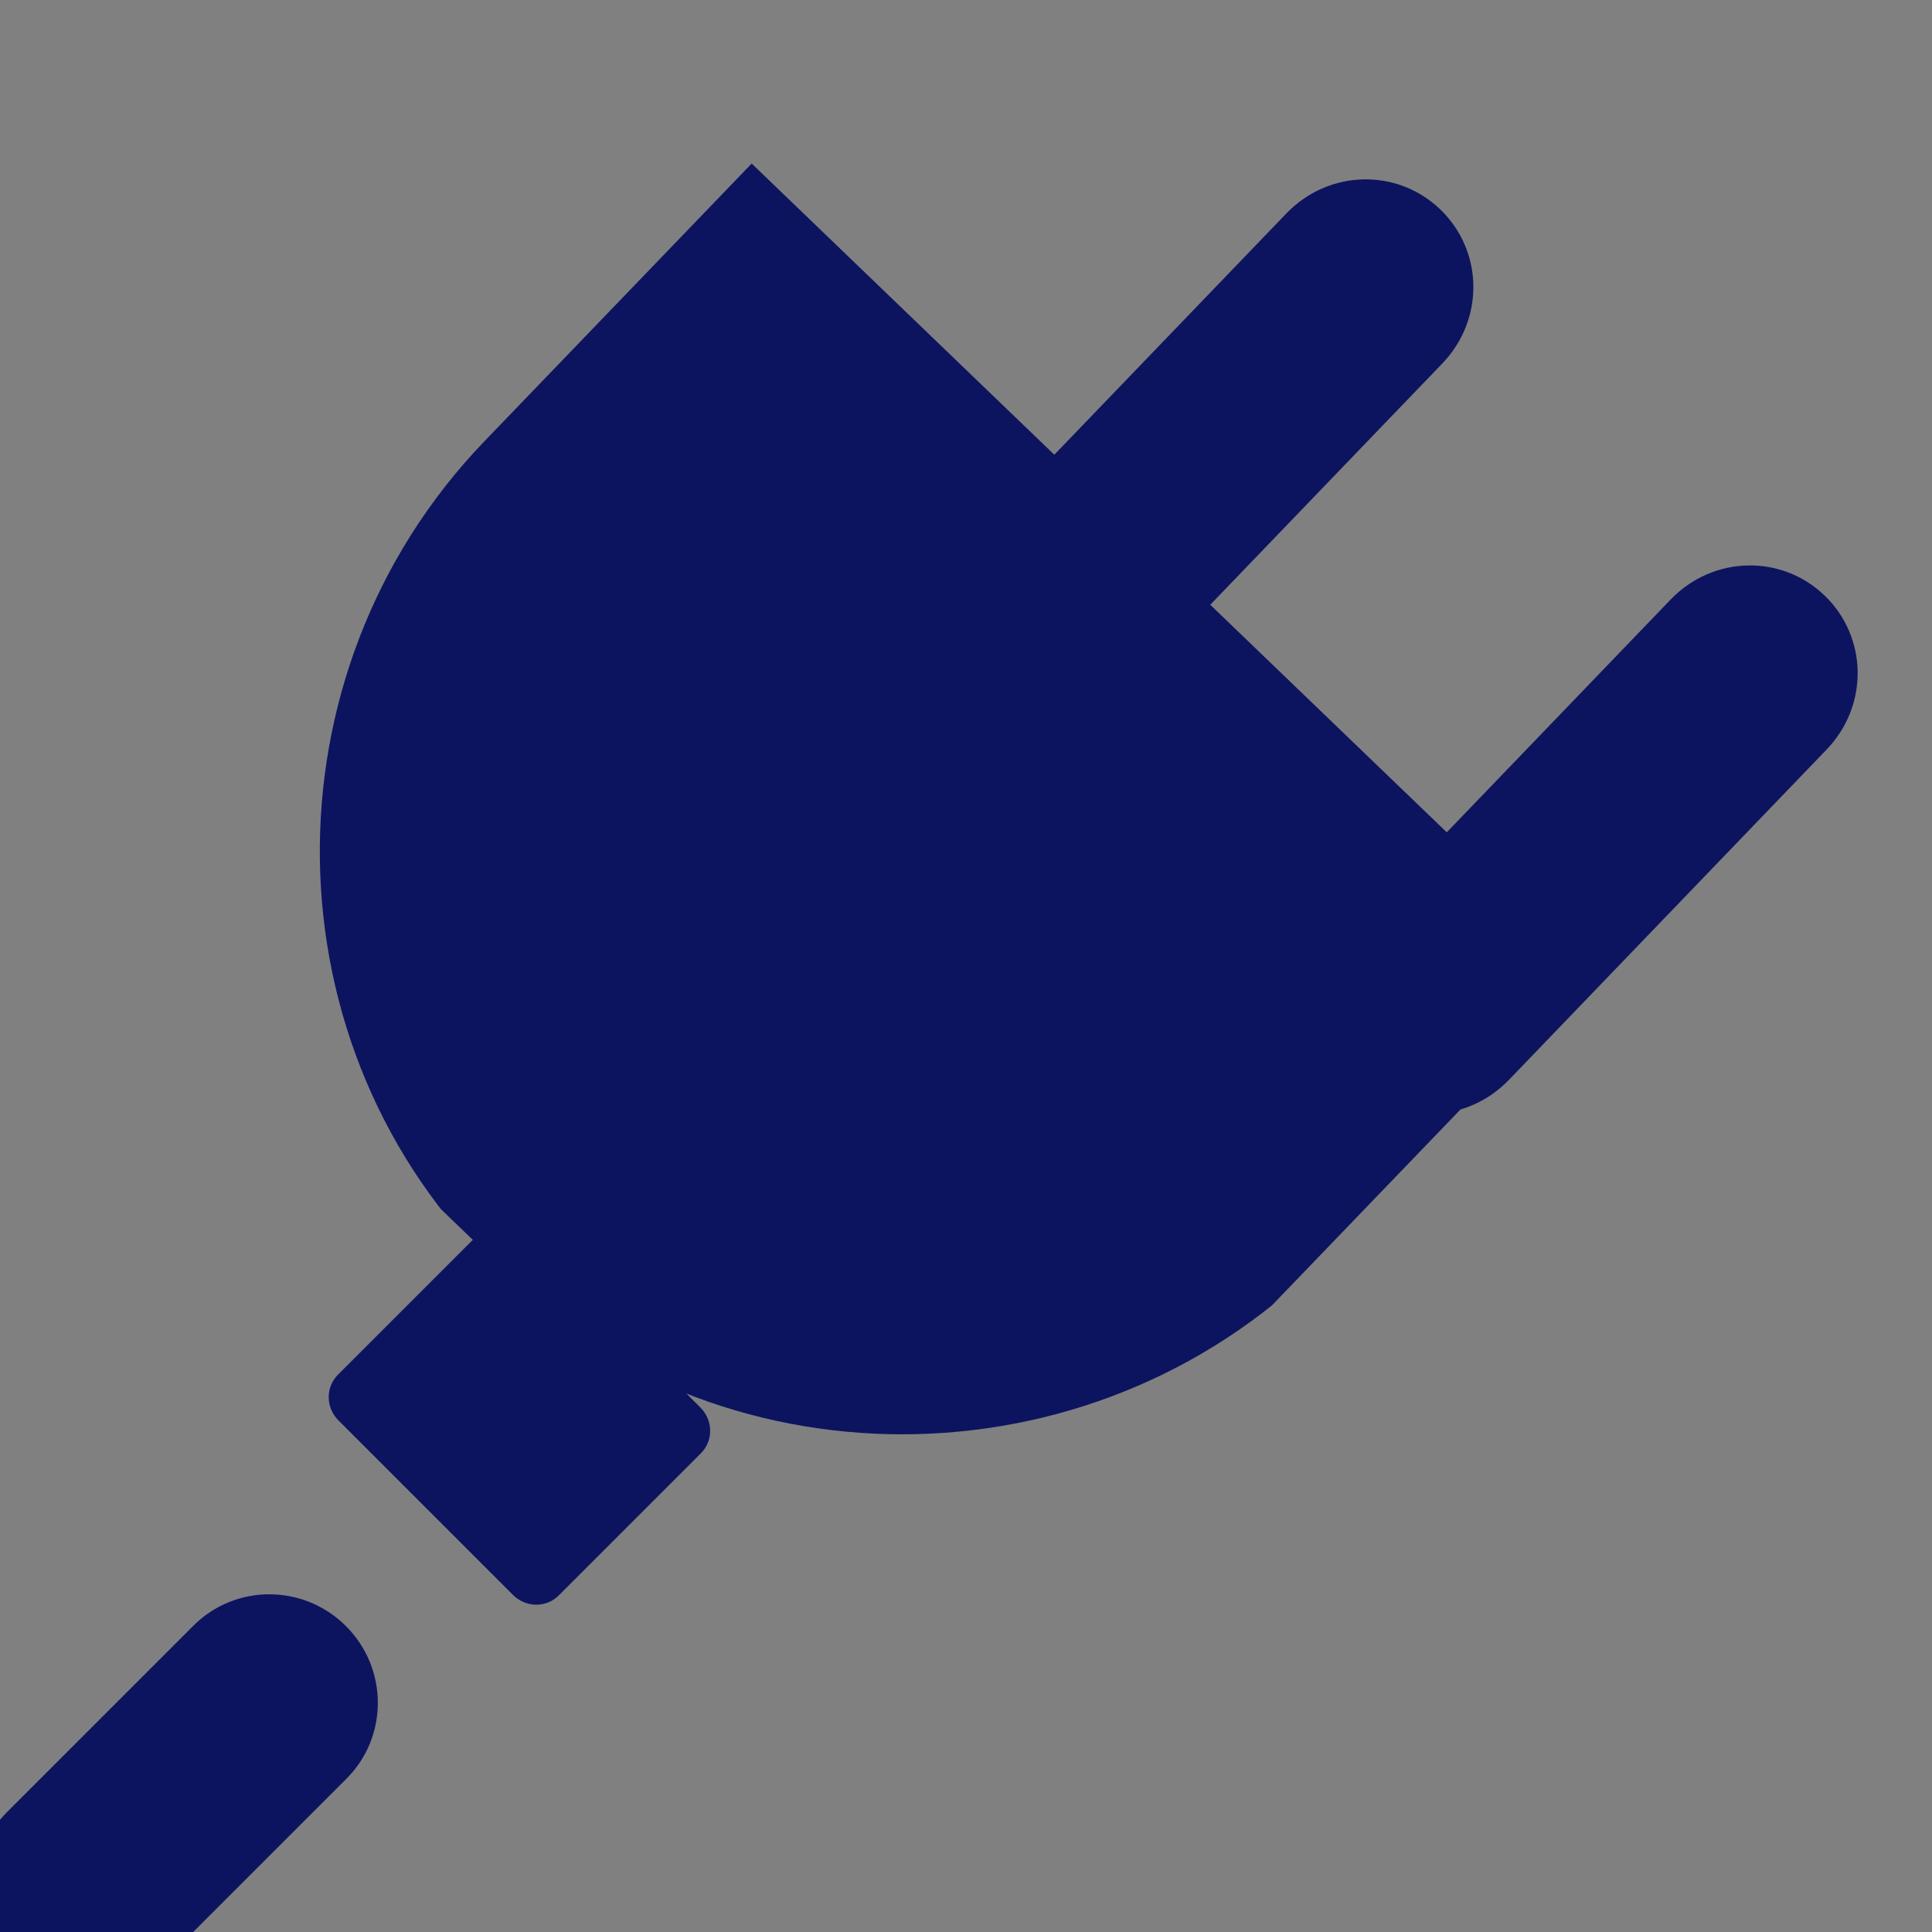 <?xml version="1.0" encoding="UTF-8" standalone="no"?>
<!DOCTYPE svg PUBLIC "-//W3C//DTD SVG 1.1//EN" "http://www.w3.org/Graphics/SVG/1.1/DTD/svg11.dtd">
<svg width="100%" height="100%" viewBox="0 0 498 498" version="1.1" xmlns="http://www.w3.org/2000/svg" xmlns:xlink="http://www.w3.org/1999/xlink" xml:space="preserve" xmlns:serif="http://www.serif.com/" style="fill-rule:evenodd;clip-rule:evenodd;stroke-linejoin:bevel;stroke-miterlimit:1.5;">
    <rect x="0" y="0" width="498" height="498" fill="#808080" stroke="none"/>
    <g transform="matrix(1,0,0,1,-1107.61,-15735.9)">
        <g transform="matrix(1,0,0,1,-3056,2253)">
            <g>
                <g transform="matrix(1,0,0,0.891,-42,456.672)">
                    <path d="M21447.4,2893.17L21447.9,2893.69C21428.2,2908.14 21409.4,2925.02 21391.9,2944.07C21328.7,3013.12 21313,3080.87 21313.1,3135.95C21313.2,3190.09 21332.8,3237.76 21371.6,3280.72C21403.3,3315.86 21453.9,3357.35 21564.4,3423.59C21625.7,3460.27 21672.7,3486.48 21718.7,3516.43C21751.5,3537.78 21847.7,3592.64 21859.6,3599.49C21912.4,3629.88 21959,3657.94 22012.9,3692.62C22012.9,3692.62 22013.1,3692.77 22013.1,3692.77C22013.3,3692.87 22035.2,3706.42 22080.4,3737.63C22109.4,3757.68 22129.1,3775.36 22141.6,3786.32C22177.2,3817.71 22223,3866.15 22288.5,3957.09C22335.3,4022 22364.2,4074.91 22375.7,4099.77C22393.5,4138.56 22405.1,4184.71 22405.1,4242.81C22405.1,4343.48 22376.3,4416.27 22339.5,4469.62C22309.3,4513.42 22255.8,4573.33 22158.1,4619.65C22085.7,4653.98 22002.7,4675.18 21896.3,4675.18C21862.9,4675.18 21753,4673.84 21652.6,4624.57C21610.7,4603.99 21539.4,4560.87 21467.3,4467.68C21420.6,4407.28 21372.1,4291.03 21345.1,4205.43C21345.1,4205.43 21351.4,4203.09 21356.9,4200.92C21397.8,4331.2 21475.9,4480.27 21561.2,4549.2C21634.8,4608.71 21692.8,4628.33 21705.8,4632.99C21750.1,4648.8 21812.6,4663.81 21896.3,4663.84C21993,4663.88 22056.2,4645.57 22088.6,4634.86C22148.1,4615.12 22201,4586.31 22246.8,4551.74C22324.5,4493.1 22393.9,4401.28 22394,4242.45C22394,4188.12 22382.6,4142.06 22365.1,4101.41C22347.5,4060.73 22301.5,3991.37 22260.1,3936.11C22216.3,3877.84 22183.7,3843.13 22175.2,3834.14C22121.9,3777.5 22086.5,3754.81 22042.7,3726.21C21980.8,3685.61 21929.1,3653.46 21858.6,3612.75C21767.8,3559.99 21751.3,3550.58 21709.5,3523.69C21663.1,3493.89 21606.9,3462.47 21543.5,3423.8C21439.8,3360.48 21386.5,3316.62 21352.9,3276.33C21317.8,3234.06 21301.8,3187.33 21301.8,3135.95C21301.8,3087.37 21311.7,3026.5 21355.4,2972.72C21381,2941.14 21411.7,2914.06 21447.4,2893.17Z" style="fill:white;"/>
                </g>
            </g>
        </g>
        <g transform="matrix(1,0,0,1,-12096.2,14798)">
            <g>
                <g transform="matrix(1,0,0,0.891,-42,456.672)">
                    <path d="M21447.4,2893.17L21447.9,2893.69C21428.2,2908.14 21409.4,2925.02 21391.9,2944.07C21328.7,3013.12 21313,3080.87 21313.1,3135.95C21313.2,3190.09 21332.8,3237.76 21371.6,3280.72C21403.3,3315.86 21453.9,3357.35 21564.4,3423.59C21625.7,3460.27 21672.7,3486.48 21718.7,3516.43C21751.5,3537.78 21847.7,3592.64 21859.6,3599.49C21912.4,3629.88 21959,3657.94 22012.9,3692.62C22012.9,3692.62 22013.1,3692.77 22013.1,3692.77C22013.3,3692.87 22035.2,3706.42 22080.4,3737.63C22109.4,3757.68 22129.1,3775.36 22141.6,3786.32C22177.2,3817.71 22223,3866.15 22288.5,3957.09C22335.3,4022 22364.2,4074.91 22375.7,4099.77C22393.5,4138.56 22405.1,4184.71 22405.1,4242.81C22405.1,4343.48 22376.3,4416.27 22339.5,4469.62C22309.3,4513.42 22255.8,4573.33 22158.1,4619.65C22085.7,4653.98 22002.7,4675.18 21896.3,4675.18C21862.9,4675.18 21753,4673.84 21652.6,4624.57C21610.7,4603.99 21539.4,4560.87 21467.3,4467.68C21420.6,4407.28 21372.1,4291.03 21345.1,4205.43C21345.1,4205.43 21351.4,4203.09 21356.9,4200.92C21397.8,4331.2 21475.9,4480.27 21561.2,4549.2C21634.8,4608.71 21692.8,4628.33 21705.8,4632.99C21750.1,4648.8 21812.6,4663.81 21896.3,4663.84C21993,4663.88 22056.2,4645.57 22088.6,4634.86C22148.1,4615.12 22201,4586.31 22246.8,4551.74C22324.5,4493.1 22393.9,4401.28 22394,4242.45C22394,4188.12 22382.6,4142.06 22365.1,4101.41C22347.5,4060.73 22301.5,3991.37 22260.1,3936.11C22216.3,3877.84 22183.7,3843.13 22175.2,3834.14C22121.9,3777.5 22086.5,3754.81 22042.7,3726.21C21980.8,3685.62 21929.1,3653.46 21858.6,3612.75C21767.8,3559.99 21751.3,3550.58 21709.5,3523.69C21663.1,3493.89 21606.9,3462.47 21543.5,3423.8C21439.8,3360.48 21386.5,3316.62 21352.9,3276.33C21317.8,3234.06 21301.8,3187.33 21301.8,3135.95C21301.8,3087.37 21311.7,3026.5 21355.4,2972.72C21381,2941.14 21411.7,2914.06 21447.4,2893.17Z" style="fill:white;"/>
                </g>
            </g>
        </g>
        <g>
            <g>
                <path d="M20596.3,10419.4C20580.6,10647.8 20564.9,10876.2 20549.3,11104.6C20223.5,11226 19897.8,11347.4 19572,11468.8L19572,10500C19913.4,10473.1 20254.8,10446.3 20596.3,10419.4Z" style="fill:white;stroke:rgb(0,5,4);stroke-width:25px;"/>
                <g transform="matrix(1,0,0,1,209,106)">
                    <path d="M20539.3,10371.8C20522.2,10583.9 20505.1,10795.9 20488,11008C20193.6,11126.8 19899.3,11245.6 19604.9,11364.4C19609.6,11067.7 19614.2,10771.1 19618.8,10474.4C19925.7,10440.2 20232.5,10406 20539.3,10371.8Z" style="fill:white;stroke:rgb(0,5,4);stroke-width:25px;"/>
                </g>
                <path d="M19572,11468.8C19657,11470.5 19737.6,11470.9 19813.9,11470.4C19818.6,11173.7 19823.2,10877.1 19827.8,10580.4C19738.3,10553.3 19652.6,10526.3 19572,10500L19572,11468.8Z" style="fill:white;stroke:rgb(0,5,4);stroke-width:25px;"/>
                <path d="M19572,10500C19913.4,10473.1 20254.8,10446.3 20596.3,10419.4C20649.4,10440.3 20700.1,10459.7 20748.3,10477.8C20441.5,10512 20134.7,10546.2 19827.8,10580.4C19738.3,10553.3 19652.6,10526.3 19572,10500Z" style="fill:white;stroke:rgb(0,5,4);stroke-width:25px;"/>
            </g>
        </g>
        <g transform="matrix(1.436,0,0,1.436,-6804.48,-5881.43)">
            <g transform="matrix(1,0,0,1,-390,-117.916)">
                <path d="M17983.6,12576.5C17982.7,12604.9 17981.7,12633.4 17980.7,12661.8C18005.1,12665.7 18028.4,12672.6 18050,12682.3C18061.4,12667.6 18080.2,12643.5 18103.3,12614C18131.7,12628.8 18157.5,12647.3 18179.8,12668.9C18168.6,12683.3 18150.3,12706.9 18127.6,12736.2C18143.1,12752.2 18156.1,12770.2 18166.2,12789.7C18192.5,12780.3 18218.8,12770.8 18245.1,12761.4C18257.2,12788.3 18265.2,12816.9 18268.9,12846.7C18243,12856.5 18217.1,12866.2 18191.2,12876C18193,12897.6 18191.9,12920 18187.7,12942.5C18212.6,12948.3 18237.5,12954.1 18262.3,12959.9C18255.3,12989.8 18244.1,13019.3 18229.2,13047.7C18204.2,13042.4 18179.2,13037.2 18154.3,13031.9C18142.5,13052.3 18128,13071.9 18111.3,13089.9C18126.2,13108.9 18141,13127.9 18155.9,13147C18132.3,13170.9 18105.8,13192.2 18077.2,13210.4C18061.9,13191.4 18046.6,13172.3 18031.3,13153.3C18009.5,13165.8 17986.4,13175.8 17962.9,13183C17962,13209.6 17961.1,13236.3 17960.2,13263C17927.1,13272.3 17893.6,13277.3 17860.5,13278C17861.2,13250.8 17862,13223.5 17862.7,13196.3C17838.1,13195.3 17814.3,13191.1 17792.2,13184C17780.6,13200 17761.5,13226.3 17738.1,13258.8C17707,13247.8 17678.3,13232.2 17652.8,13212.7C17664.6,13196.4 17684,13169.6 17707.9,13136.8C17690.2,13121.3 17674.9,13103.1 17662.7,13083C17632.7,13095.2 17602.6,13107.4 17572.6,13119.6C17556.4,13090.4 17544.8,13058.4 17538.2,13024.9C17568.7,13013.1 17599.2,13001.3 17629.7,12989.5C17626.4,12965.2 17626.5,12940 17630.2,12914.7C17599.6,12907.5 17568.9,12900.2 17538.3,12893C17544.9,12857.8 17556.8,12823.2 17573.6,12790.5C17604.2,12798.4 17634.8,12806.3 17665.4,12814.2C17678.3,12791.5 17694.4,12770.3 17713.2,12751.3C17694.7,12727.6 17676.3,12703.9 17657.8,12680.2C17685,12655.2 17715.5,12634 17748.5,12617.2C17766.4,12640.9 17784.3,12664.5 17802.3,12688.2C17826,12677 17851.1,12668.8 17876.5,12663.8C17877.3,12634.7 17878,12605.6 17878.8,12576.5C17914,12571.8 17949.3,12571.8 17983.6,12576.5ZM17925.3,12786.7C18006.4,12783 18070.7,12841.2 18067.4,12918.7C18064.2,12994.9 17996.8,13062.4 17916.7,13071C17832.7,13080 17766.6,13021 17768.1,12941.6C17769.5,12860.9 17840.1,12790.6 17925.3,12786.7Z" style="fill:white;stroke:rgb(0,5,4);stroke-width:25px;"/>
            </g>
        </g>
        <g transform="matrix(1.436,0,0,1.436,-6734.1,-5861.32)">
            <g transform="matrix(1,0,0,1,-390,-117.916)">
                <path d="M17983.6,12576.5C17982.7,12604.9 17981.7,12633.4 17980.7,12661.8C18005.1,12665.7 18028.4,12672.6 18050,12682.3C18061.4,12667.6 18080.2,12643.5 18103.3,12614C18131.7,12628.8 18157.5,12647.3 18179.8,12668.9C18168.6,12683.3 18150.3,12706.9 18127.6,12736.2C18143.1,12752.2 18156.1,12770.2 18166.2,12789.7C18192.5,12780.3 18218.8,12770.8 18245.1,12761.4C18257.2,12788.3 18265.2,12816.9 18268.9,12846.7C18243,12856.5 18217.1,12866.2 18191.2,12876C18193,12897.6 18191.9,12920 18187.7,12942.5C18212.6,12948.3 18237.5,12954.1 18262.3,12959.9C18255.3,12989.8 18244.1,13019.3 18229.2,13047.7C18204.2,13042.4 18179.2,13037.2 18154.3,13031.9C18142.5,13052.3 18128,13071.9 18111.3,13089.9C18126.2,13108.9 18141,13127.9 18155.9,13147C18132.3,13170.9 18105.8,13192.2 18077.2,13210.4C18061.9,13191.4 18046.6,13172.3 18031.3,13153.3C18009.5,13165.8 17986.4,13175.8 17962.9,13183C17962,13209.6 17961.1,13236.3 17960.2,13263C17927.1,13272.3 17893.6,13277.3 17860.5,13278C17861.2,13250.8 17862,13223.5 17862.7,13196.3C17838.1,13195.3 17814.3,13191.1 17792.2,13184C17780.6,13200 17761.5,13226.3 17738.1,13258.8C17707,13247.8 17678.3,13232.2 17652.8,13212.7C17664.6,13196.4 17684,13169.6 17707.9,13136.8C17690.2,13121.3 17674.9,13103.1 17662.7,13083C17632.7,13095.2 17602.6,13107.4 17572.6,13119.6C17556.4,13090.4 17544.8,13058.4 17538.2,13024.9C17568.7,13013.1 17599.2,13001.3 17629.7,12989.5C17626.4,12965.2 17626.5,12940 17630.2,12914.7C17599.6,12907.5 17568.9,12900.2 17538.3,12893C17544.9,12857.8 17556.8,12823.2 17573.6,12790.5C17604.2,12798.4 17634.8,12806.3 17665.4,12814.2C17678.3,12791.5 17694.4,12770.3 17713.2,12751.3C17694.7,12727.6 17676.3,12703.9 17657.8,12680.2C17685,12655.2 17715.5,12634 17748.5,12617.2C17766.4,12640.9 17784.3,12664.5 17802.3,12688.2C17826,12677 17851.1,12668.8 17876.5,12663.8C17877.3,12634.7 17878,12605.6 17878.8,12576.5C17914,12571.8 17949.3,12571.8 17983.6,12576.5ZM17925.3,12786.7C18006.4,12783 18070.7,12841.2 18067.4,12918.7C18064.2,12994.9 17996.8,13062.4 17916.7,13071C17832.7,13080 17766.6,13021 17768.1,12941.6C17769.5,12860.9 17840.1,12790.6 17925.3,12786.7Z" style="fill:white;stroke:rgb(0,5,4);stroke-width:25px;"/>
            </g>
        </g>
        <g transform="matrix(1,0,0,1,1055,19)">
            <g transform="matrix(1,0,0,1,-390,-117.916)">
                <path d="M17983.6,12576.5C17982.7,12604.9 17981.7,12633.4 17980.7,12661.8C18005.1,12665.7 18028.4,12672.6 18050,12682.3C18061.2,12667.8 18080.1,12643.6 18103.3,12614C18131.7,12628.8 18157.5,12647.3 18179.8,12668.9C18168.8,12683 18150.4,12706.8 18127.6,12736.2C18143.1,12752.2 18156.1,12770.2 18166.2,12789.7C18192.5,12780.3 18218.8,12770.8 18245.1,12761.4C18257.2,12788.3 18265.2,12816.9 18268.9,12846.7C18243,12856.5 18217.1,12866.2 18191.2,12876C18193,12897.6 18191.9,12920 18187.7,12942.5C18212.6,12948.3 18237.5,12954.1 18262.3,12959.9C18255.3,12989.8 18244.1,13019.3 18229.2,13047.7C18204.2,13042.4 18179.2,13037.2 18154.3,13031.9C18142.5,13052.3 18128,13071.9 18111.3,13089.9C18126.2,13108.9 18141,13127.9 18155.9,13147C18132.3,13170.9 18105.8,13192.2 18077.2,13210.4C18061.9,13191.4 18046.6,13172.3 18031.3,13153.3C18009.5,13165.8 17986.4,13175.8 17962.9,13183C17962,13209.6 17961.1,13236.3 17960.2,13263C17927.1,13272.3 17893.6,13277.3 17860.5,13278C17861.2,13250.8 17862,13223.5 17862.7,13196.3C17838.1,13195.3 17814.3,13191.1 17792.2,13184C17780.8,13199.7 17761.6,13226.2 17738.1,13258.8C17707,13247.8 17678.3,13232.2 17652.8,13212.7C17664.4,13196.7 17683.9,13169.8 17707.9,13136.8C17690.2,13121.3 17674.9,13103.1 17662.7,13083C17632.7,13095.2 17602.6,13107.4 17572.6,13119.6C17556.4,13090.4 17544.8,13058.4 17538.2,13024.9C17568.7,13013.1 17599.2,13001.3 17629.7,12989.5C17626.4,12965.2 17626.5,12940 17630.2,12914.7C17599.6,12907.5 17568.9,12900.2 17538.3,12893C17544.9,12857.8 17556.8,12823.2 17573.6,12790.5C17604.2,12798.4 17634.8,12806.3 17665.4,12814.2C17678.3,12791.5 17694.4,12770.3 17713.2,12751.3C17694.7,12727.6 17676.3,12703.9 17657.8,12680.2C17685,12655.2 17715.5,12634 17748.5,12617.2C17766.4,12640.9 17784.3,12664.5 17802.3,12688.2C17826,12677 17851.1,12668.8 17876.5,12663.8C17877.3,12634.7 17878,12605.6 17878.8,12576.5C17914,12571.8 17949.3,12571.8 17983.6,12576.5ZM17925.3,12786.7C18006.4,12783 18070.7,12841.2 18067.4,12918.7C18064.2,12994.9 17996.8,13062.4 17916.7,13071C17832.7,13080 17766.6,13021 17768.1,12941.6C17769.5,12860.9 17840.1,12790.6 17925.3,12786.7Z" style="fill:white;stroke:rgb(0,5,4);stroke-width:25px;"/>
            </g>
        </g>
        <g transform="matrix(1,0,0,1,1104,33)">
            <g transform="matrix(1,0,0,1,-390,-117.916)">
                <path d="M17983.6,12576.5C17982.7,12604.9 17981.7,12633.4 17980.7,12661.8C18005.1,12665.7 18028.4,12672.6 18050,12682.3C18061.2,12667.8 18080.1,12643.6 18103.3,12614C18131.7,12628.8 18157.5,12647.3 18179.8,12668.9C18168.8,12683 18150.4,12706.8 18127.6,12736.2C18143.1,12752.2 18156.1,12770.2 18166.2,12789.7C18192.5,12780.3 18218.8,12770.8 18245.1,12761.4C18257.2,12788.3 18265.2,12816.9 18268.9,12846.7C18243,12856.5 18217.1,12866.2 18191.2,12876C18193,12897.6 18191.9,12920 18187.7,12942.5C18212.6,12948.3 18237.5,12954.1 18262.3,12959.9C18255.3,12989.8 18244.1,13019.3 18229.2,13047.7C18204.2,13042.4 18179.2,13037.2 18154.3,13031.9C18142.5,13052.3 18128,13071.9 18111.3,13089.9C18126.2,13108.9 18141,13127.9 18155.9,13147C18132.3,13170.9 18105.8,13192.2 18077.2,13210.4C18061.9,13191.4 18046.6,13172.3 18031.3,13153.3C18009.5,13165.8 17986.4,13175.8 17962.9,13183C17962,13209.6 17961.1,13236.3 17960.2,13263C17927.1,13272.3 17893.6,13277.3 17860.5,13278C17861.2,13250.8 17862,13223.5 17862.7,13196.3C17838.1,13195.3 17814.3,13191.1 17792.2,13184C17780.8,13199.7 17761.6,13226.2 17738.1,13258.8C17707,13247.8 17678.3,13232.2 17652.8,13212.7C17664.4,13196.7 17683.9,13169.8 17707.9,13136.8C17690.2,13121.3 17674.9,13103.1 17662.7,13083C17632.7,13095.2 17602.6,13107.4 17572.6,13119.6C17556.4,13090.4 17544.8,13058.4 17538.2,13024.9C17568.7,13013.1 17599.2,13001.3 17629.7,12989.5C17626.4,12965.2 17626.5,12940 17630.2,12914.7C17599.6,12907.5 17568.9,12900.2 17538.3,12893C17544.9,12857.8 17556.8,12823.2 17573.6,12790.5C17604.2,12798.4 17634.8,12806.3 17665.4,12814.2C17678.3,12791.5 17694.4,12770.3 17713.2,12751.3C17694.7,12727.6 17676.3,12703.9 17657.8,12680.2C17685,12655.2 17715.5,12634 17748.5,12617.2C17766.4,12640.9 17784.3,12664.5 17802.3,12688.2C17826,12677 17851.1,12668.8 17876.5,12663.8C17877.3,12634.7 17878,12605.6 17878.8,12576.5C17914,12571.8 17949.3,12571.8 17983.6,12576.5ZM17925.3,12786.7C18006.4,12783 18070.7,12841.2 18067.4,12918.7C18064.2,12994.9 17996.8,13062.4 17916.7,13071C17832.7,13080 17766.6,13021 17768.1,12941.6C17769.5,12860.9 17840.1,12790.6 17925.3,12786.7Z" style="fill:white;stroke:rgb(0,5,4);stroke-width:25px;"/>
            </g>
        </g>
        <g transform="matrix(4.586,0,0,4.586,-7082.91,-58140.5)">
            <g transform="matrix(3.778,3.635,-1.257,1.307,15304.4,-11915.6)">
                <path d="M1860.74,16282.6L1860.74,16296.8C1860.74,16298.7 1860.22,16300.2 1859.58,16300.2C1858.94,16300.2 1858.42,16298.7 1858.42,16296.8L1858.42,16282.6C1858.42,16280.7 1858.94,16279.2 1859.58,16279.2C1860.22,16279.2 1860.74,16280.7 1860.74,16282.6Z" style="fill:rgb(12,20,96);"/>
            </g>
            <g transform="matrix(3.708,3.708,-0.91,0.91,9724.18,-5508.88)">
                <path d="M1860.74,16283.9L1860.74,16295.4C1860.74,16298 1860.22,16300.2 1859.58,16300.2C1858.94,16300.2 1858.42,16298 1858.42,16295.4L1858.42,16283.9C1858.42,16281.3 1858.94,16279.2 1859.58,16279.2C1860.22,16279.2 1860.74,16281.3 1860.74,16283.9Z" style="fill:rgb(12,20,96);"/>
            </g>
            <g transform="matrix(0.707,0.707,-0.707,0.707,12085.1,3344.63)">
                <path d="M1829.17,16340.8L1829.17,16352.1C1829.17,16353.1 1828.35,16353.9 1827.33,16353.9L1813.46,16353.9C1812.44,16353.9 1811.62,16353.1 1811.62,16352.1L1811.62,16340.8C1811.62,16339.8 1812.44,16339 1813.46,16339L1827.33,16339C1828.35,16339 1829.17,16339.8 1829.17,16340.8Z" style="fill:rgb(12,20,96);"/>
            </g>
            <g transform="matrix(20.456,19.681,-3.065,3.185,13734.5,-72333.9)">
                <clipPath id="_clip1">
                    <rect x="1858.42" y="16287.8" width="2.31" height="12.321"/>
                </clipPath>
                <g clip-path="url(#_clip1)">
                    <path d="M1860.74,16286.6L1860.74,16292.7C1860.74,16296.8 1860.22,16300.2 1859.58,16300.2C1858.94,16300.2 1858.42,16296.8 1858.42,16292.7L1858.42,16286.6C1858.42,16282.5 1858.94,16279.2 1859.58,16279.2C1860.22,16279.2 1860.74,16282.5 1860.74,16286.6Z" style="fill:rgb(12,20,96);"/>
                </g>
            </g>
            <g transform="matrix(3.778,3.635,-1.257,1.307,15326,-11893.9)">
                <path d="M1860.74,16282.6L1860.74,16296.8C1860.74,16298.7 1860.22,16300.2 1859.58,16300.2C1858.94,16300.2 1858.42,16298.7 1858.42,16296.8L1858.42,16282.6C1858.42,16280.7 1858.94,16279.2 1859.58,16279.2C1860.22,16279.2 1860.74,16280.7 1860.74,16282.6Z" style="fill:rgb(12,20,96);"/>
            </g>
        </g>
    </g>
</svg>
